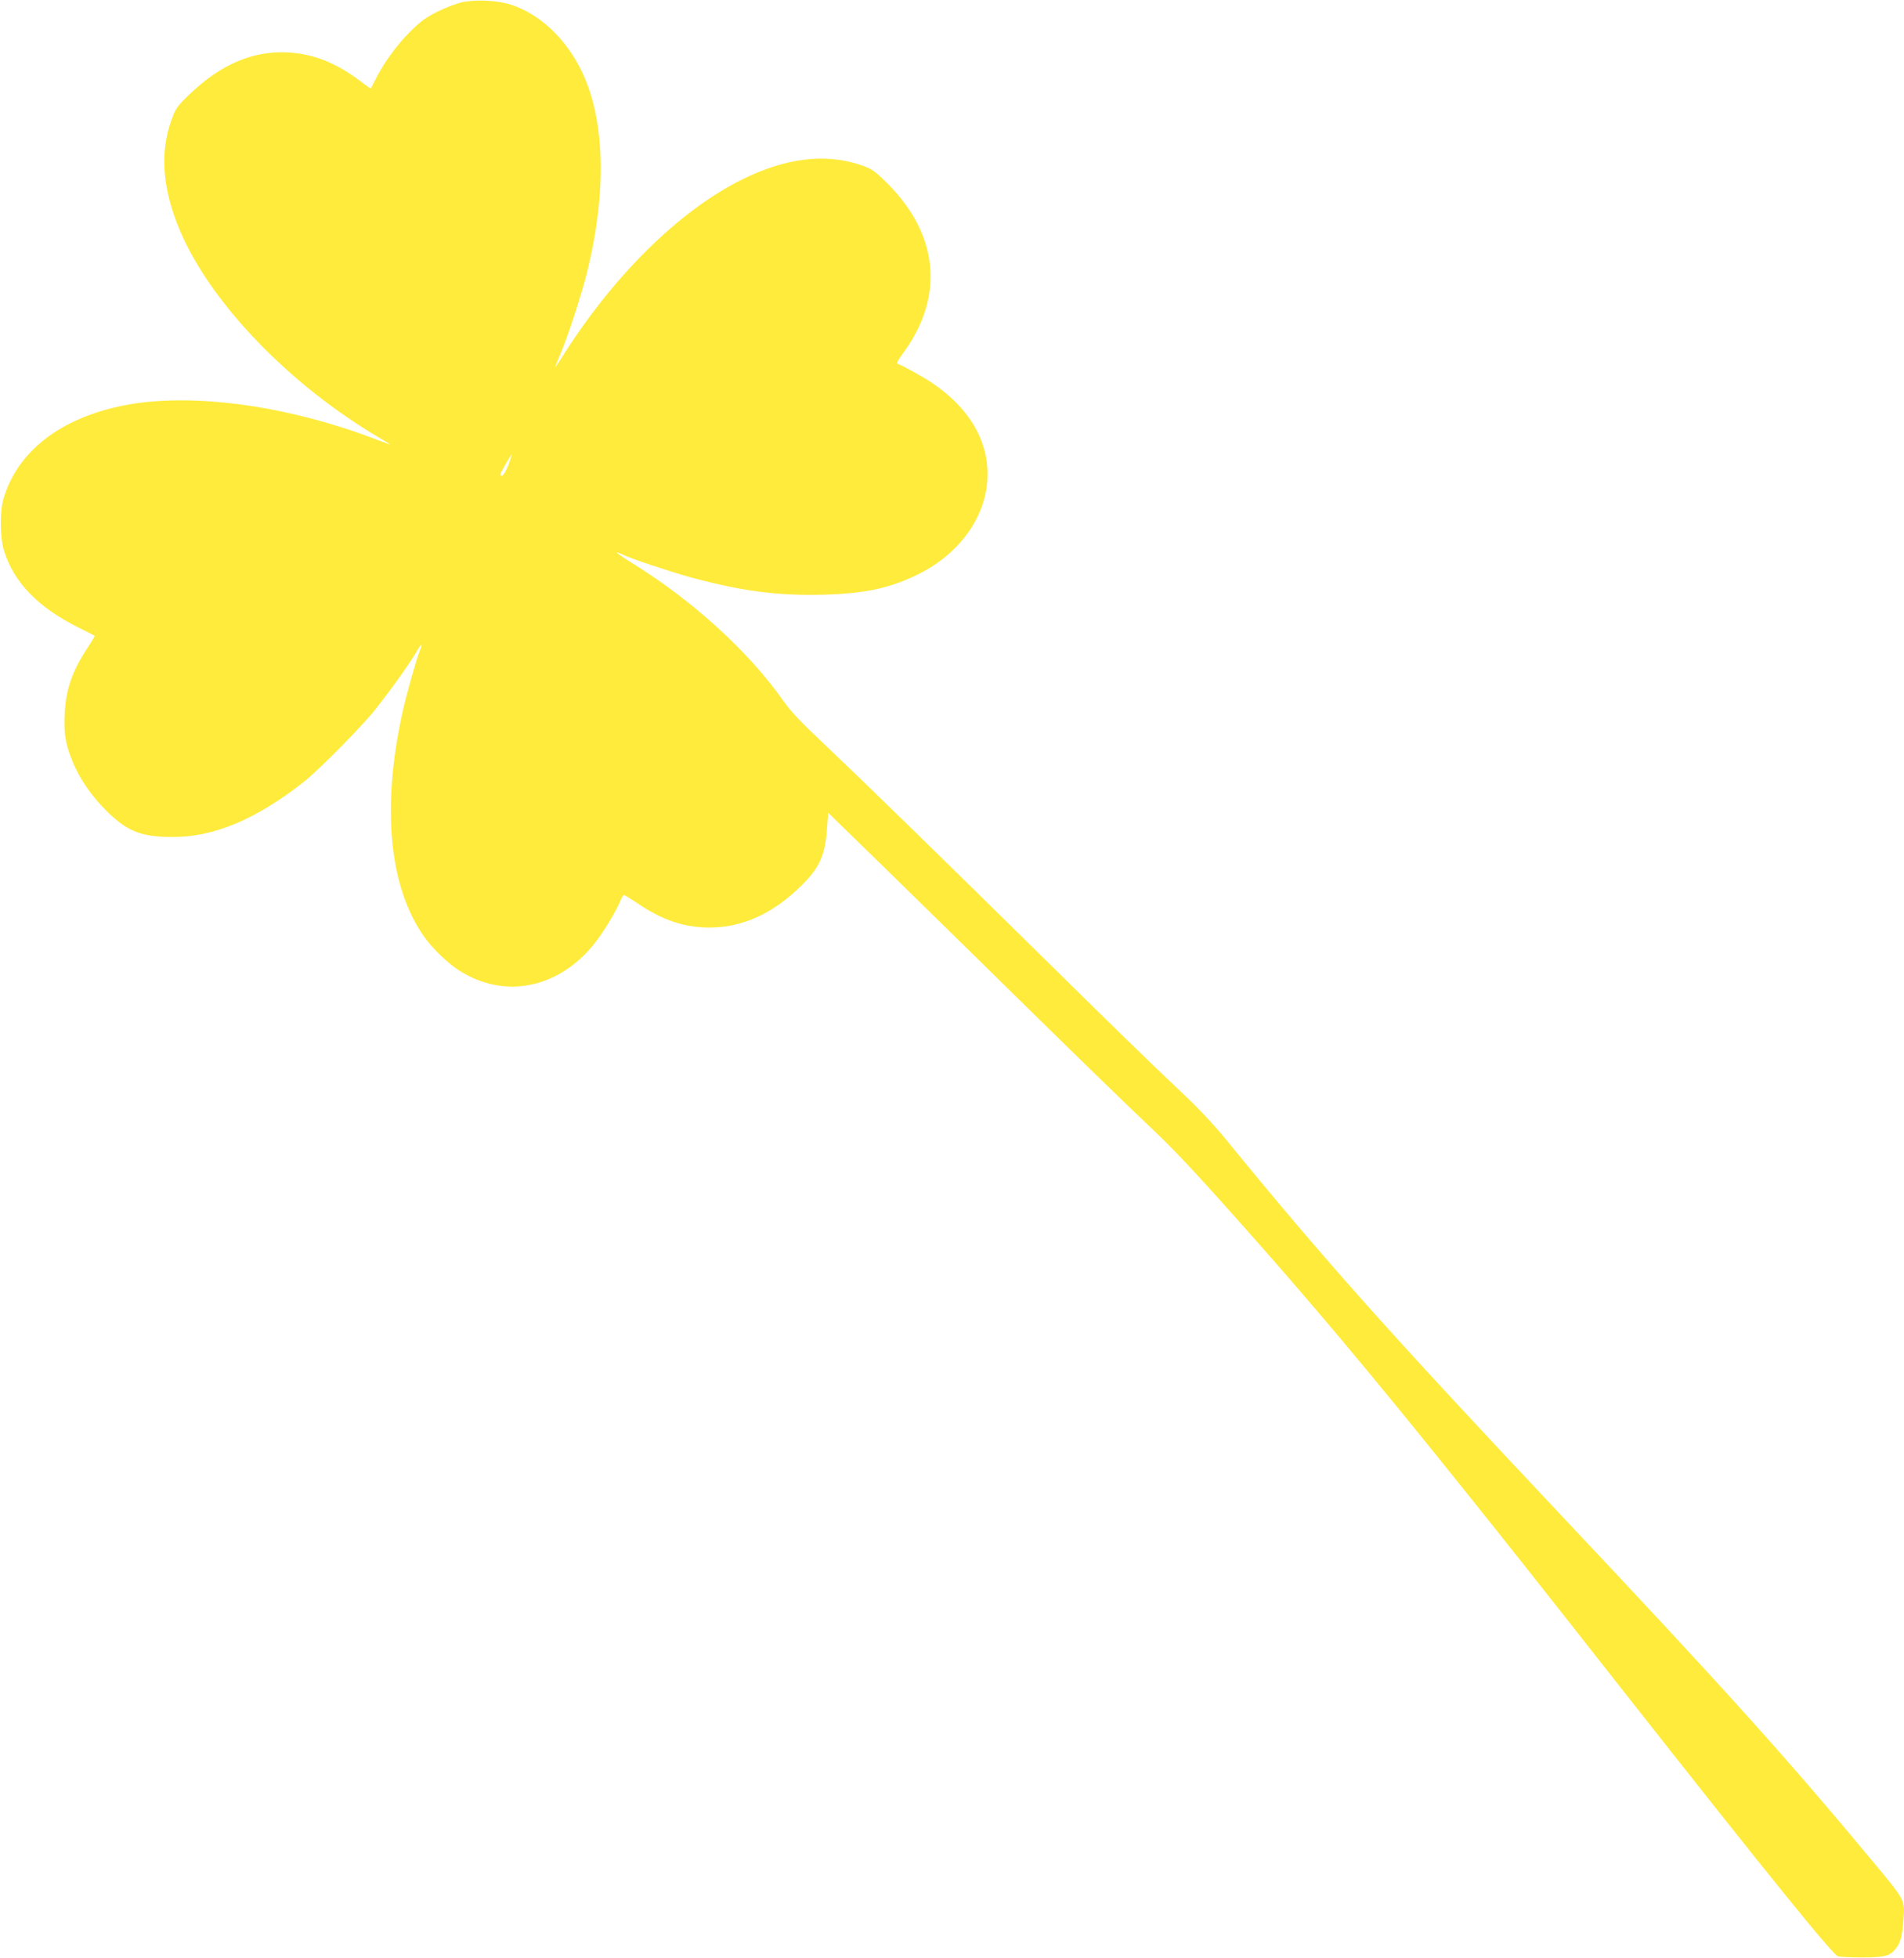 <?xml version="1.0" standalone="no"?>
<!DOCTYPE svg PUBLIC "-//W3C//DTD SVG 20010904//EN"
 "http://www.w3.org/TR/2001/REC-SVG-20010904/DTD/svg10.dtd">
<svg version="1.0" xmlns="http://www.w3.org/2000/svg"
 width="1245pt" height="1280pt" viewBox="0 0 1245 1280"
 preserveAspectRatio="xMidYMid meet">
<g transform="translate(0,1280) scale(0.1,-0.1)"
fill="#ffeb3b" stroke="none">
<path d="M3020 12785 c-36 -8 -107 -35 -159 -61 -76 -38 -109 -61 -180 -132
-87 -86 -174 -207 -226 -312 -15 -30 -29 -56 -30 -58 -1 -2 -36 22 -76 53
-154 115 -301 173 -464 182 -230 13 -441 -77 -645 -273 -83 -80 -91 -91 -119
-169 -78 -215 -58 -458 59 -730 202 -470 714 -1001 1298 -1345 39 -23 72 -43
72 -45 0 -1 -46 15 -102 37 -584 222 -1209 304 -1643 217 -410 -83 -687 -297
-781 -604 -27 -88 -25 -258 3 -347 64 -205 222 -368 483 -498 58 -29 107 -54
109 -56 2 -1 -17 -34 -42 -71 -104 -158 -146 -276 -154 -438 -6 -131 4 -197
51 -311 49 -121 131 -237 237 -339 129 -122 218 -156 418 -156 269 -1 545 115
856 359 98 77 376 358 467 472 98 123 232 310 270 378 34 59 46 64 23 8 -21
-50 -89 -291 -114 -406 -137 -622 -86 -1142 144 -1465 54 -76 154 -172 228
-219 296 -189 651 -118 886 179 57 71 143 214 170 283 8 17 17 32 21 32 4 0
45 -25 91 -56 161 -109 300 -155 464 -157 220 -1 425 93 613 282 115 116 149
195 161 383 l6 86 437 -426 c240 -235 660 -646 932 -914 273 -268 585 -571
692 -672 194 -183 295 -289 609 -641 479 -536 899 -1037 1474 -1755 291 -363
432 -540 1065 -1345 932 -1184 1360 -1713 1394 -1722 15 -5 88 -8 162 -8 147
1 178 9 219 61 27 34 39 79 47 180 11 134 13 130 -183 366 -579 697 -970 1132
-2079 2309 -1104 1172 -1530 1650 -2166 2429 -92 112 -184 209 -332 348 -113
105 -464 447 -781 760 -792 780 -1262 1238 -1508 1471 -155 146 -225 219 -272
286 -228 325 -592 657 -992 905 -57 35 -101 65 -99 68 2 2 17 -3 33 -11 48
-25 316 -114 450 -151 337 -91 572 -121 870 -113 274 8 437 43 624 137 258
129 429 362 445 610 17 244 -112 470 -361 637 -56 38 -195 115 -225 125 -9 3
1 23 34 68 281 381 233 798 -132 1141 -59 56 -79 69 -149 92 -230 76 -487 44
-768 -95 -418 -206 -855 -640 -1193 -1183 -18 -27 -32 -48 -32 -45 0 3 16 44
36 90 51 121 136 384 173 531 131 533 117 1007 -40 1323 -104 209 -272 365
-459 426 -86 28 -233 35 -320 15z m303 -3028 c-15 -37 -33 -67 -40 -67 -7 0
-13 3 -13 6 0 10 72 135 76 132 1 -2 -9 -34 -23 -71z"/>
</g>
</svg>
